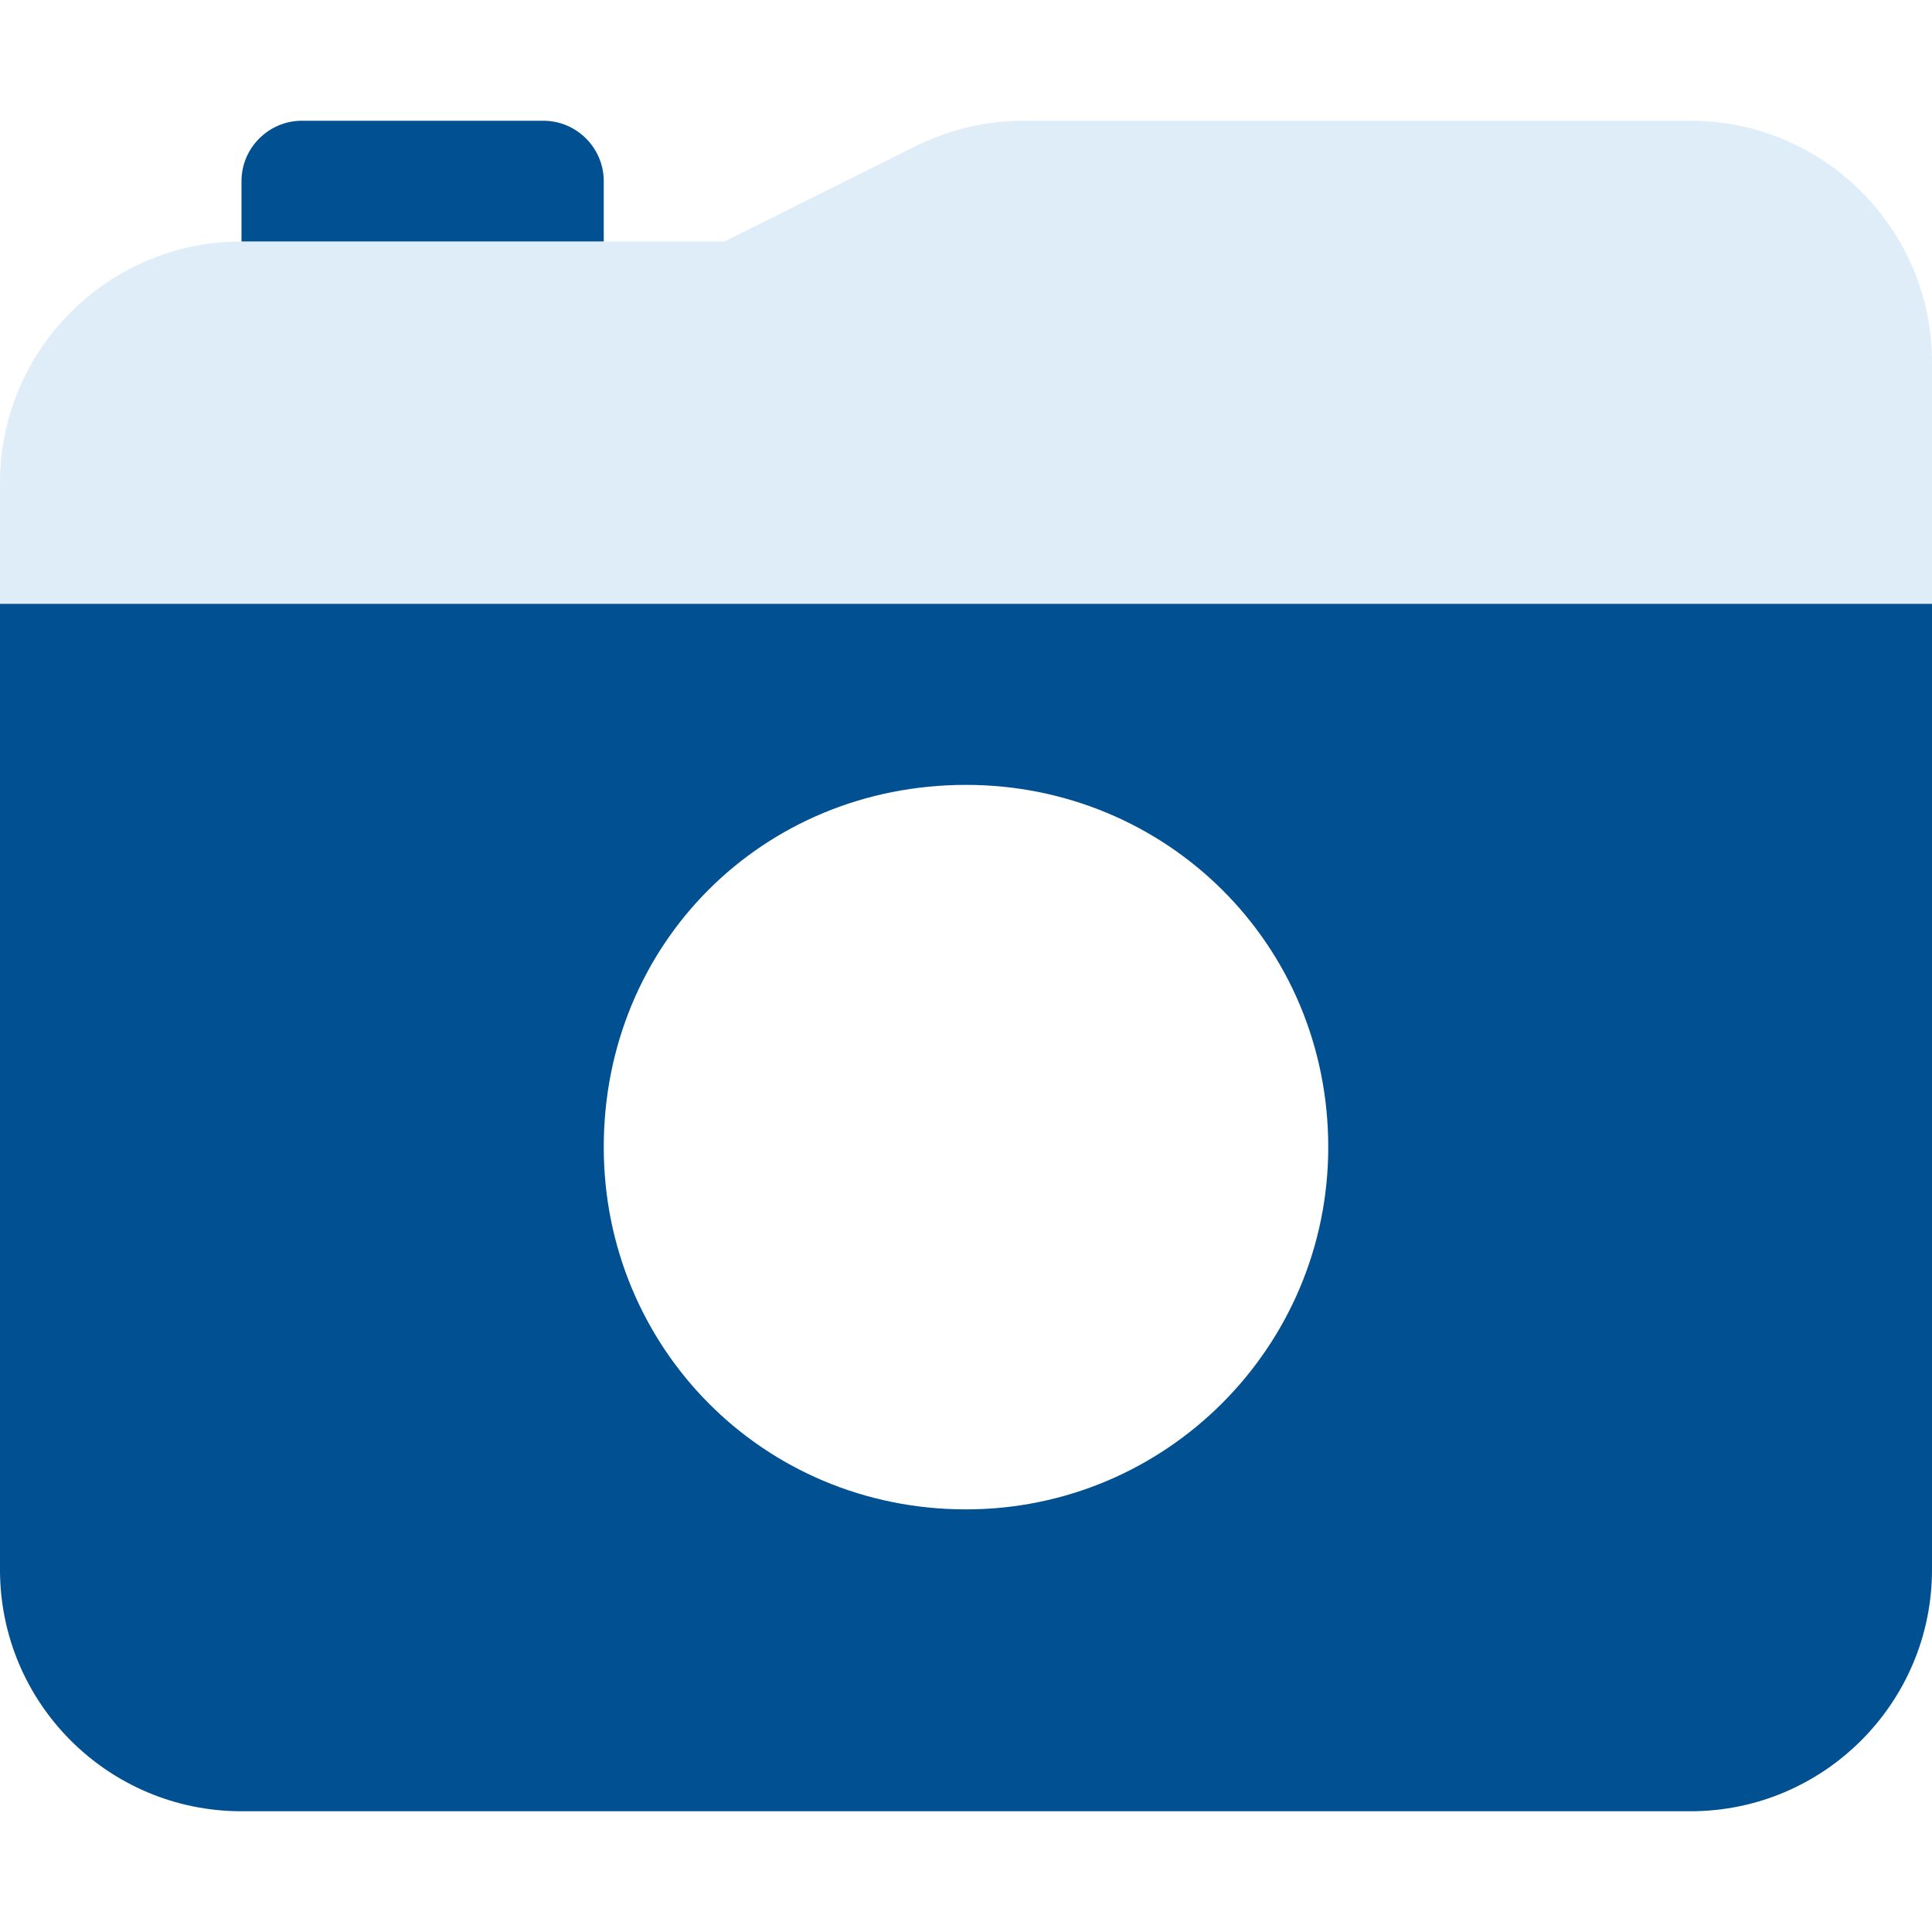 <?xml version="1.0" encoding="utf-8"?>
<svg xmlns="http://www.w3.org/2000/svg" xmlns:xlink="http://www.w3.org/1999/xlink" version="1.1" id="Ebene_1" x="0px" y="0px" viewBox="0 0 512 512" style="enable-background:new 0 0 512 512;" xml:space="preserve" width="120" height="120">
<style type="text/css">
	.st0{fill:#005092;}
	.st1{opacity:0.4;fill:#B0D2F0;enable-background:new    ;}
</style>
<path class="st0" d="M64,48c0-8.8,7.2-16,16-16h64c8.8,0,16,7.2,16,16v16H64V48z M0,416V160h512v256c0,35.3-28.7,64-64,64H64  C28.6,480,0,451.3,0,416z M256,400c53,0,96-43,96-96c0-53.9-43-96-96-96c-53.9,0-96,42.1-96,96C160,357,202.1,400,256,400z"/>
<path class="st1" d="M64,64h128l50.5-25.2c8.9-4.4,18.7-6.8,28.6-6.8H448c35.3,0,64,28.7,64,64v64H0v-32C0,92.7,28.6,64,64,64z"/>
</svg>
